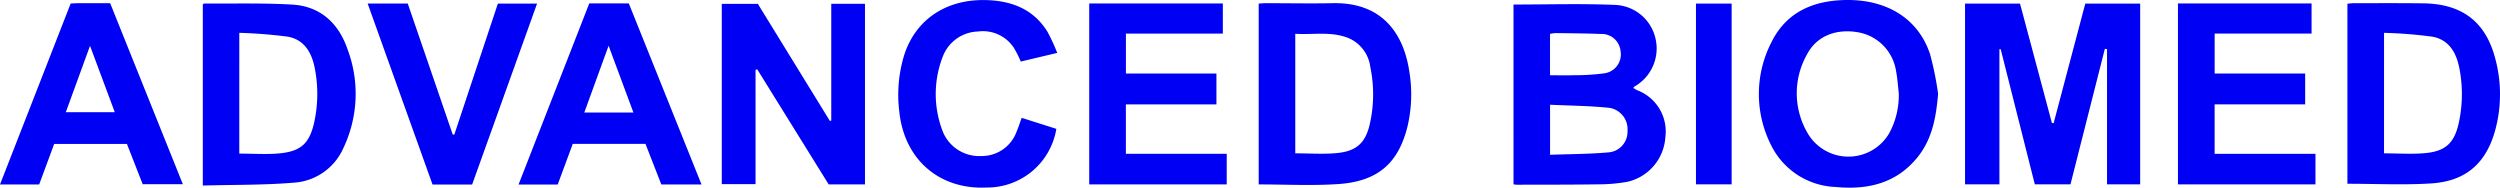 <svg id="Layer_1" data-name="Layer 1" xmlns="http://www.w3.org/2000/svg" viewBox="0 0 280 21.018"><defs><style>.cls-1{fill:#0000f4;}</style></defs><title>ADVB_Logo_Light</title><path class="cls-1" d="M220.085.407h6.158q1.784,6.679,3.569,13.361l.193.035c1.18-4.455,2.36-8.91,3.548-13.398h6.145V20.646H235.988V5.504l-.243-.043L231.893,20.648h-3.992q-1.905-7.544-3.823-15.137l-.144.004V20.647H220.085Z"/><path class="cls-1" d="M169.512.507c3.863,0,7.636-.117,11.398.044A4.839,4.839,0,0,1,185.405,4.269a4.897,4.897,0,0,1-2.323,5.41,1.435,1.435,0,0,0-.156.165,3.951,3.951,0,0,0,.431.259,4.931,4.931,0,0,1,3.162,5.272,5.478,5.478,0,0,1-4.257,4.988,18.482,18.482,0,0,1-3.223.282c-3.034.045-6.068.034-9.102.043-.126 0-.253-.02-.424-.035ZM173.608,17.337c2.257-.084,4.463-.077,6.65-.281A2.306,2.306,0,0,0,182.279,14.69a2.427,2.427,0,0,0-1.963-2.603c-2.208-.236-4.439-.248-6.708-.356Zm-.006-8.907c.973,0,1.843.024,2.711-.006a24.569,24.569,0,0,0,3.383-.214,2.134,2.134,0,0,0,1.808-2.475,2.124,2.124,0,0,0-2.225-1.931c-1.687-.066-3.376-.075-5.065-.098a3.832,3.832,0,0,0-.612.09Z"/><path class="cls-1" d="M96.878,20.651H92.81c-2.645-4.26-5.324-8.575-8.003-12.891l-.186.063V20.625h-3.783V.432h4.04c2.669,4.338,5.367,8.724,8.065,13.109l.159-.035V.422h3.776Z"/><path class="cls-1" d="M217.068,10.498c-.22,2.596-.64,5.063-2.318,7.129-2.377,2.927-5.589,3.658-9.155,3.312a8.393,8.393,0,0,1-7.223-4.665,12.654,12.654,0,0,1,.034-11.551c1.67-3.38,4.701-4.679,8.394-4.722,4.557-.052,8.042,2.093,9.362,6.048A35.765,35.765,0,0,1,217.068,10.498Zm-4.405-.067c-.099-.832-.146-1.675-.308-2.495a5.201,5.201,0,0,0-4.176-4.305c-2.442-.454-4.676.348-5.775,2.429a8.821,8.821,0,0,0,.035,8.829,5.289,5.289,0,0,0,9.159.023A8.891,8.891,0,0,0,212.663,10.431Z"/><path class="cls-1" d="M22.715,20.779V.485c.07-.043.113-.094.156-.093,3.292.027,6.591-.069,9.874.124,3.153.185,5.194,2.116,6.175,4.994a14.123,14.123,0,0,1-.442,11.03,6.523,6.523,0,0,1-5.469,3.912C29.609,20.738,26.181,20.685,22.715,20.779Zm4.085-3.576c1.559,0,3.038.112,4.494-.025,2.454-.23,3.394-1.145,3.92-3.581a14.877,14.877,0,0,0,.058-5.871C34.949,5.971,34.13,4.444,32.228,4.107a53.246,53.246,0,0,0-5.427-.429Z"/><path class="cls-1" d="M140.974,20.655V.404c.269-.017.521-.047.774-.047,2.506 0,5.013.052,7.518-.001,5.666-.121,7.971,3.573,8.578,7.655a15.708,15.708,0,0,1-.211,6.186c-1.04,4.127-3.344,6.127-7.787,6.421C146.934,20.811,143.999,20.655,140.974,20.655Zm4.096-3.482c1.611,0,3.143.116,4.649-.027,2.26-.214,3.267-1.186,3.732-3.402a15.057,15.057,0,0,0,.021-6.255,4.075,4.075,0,0,0-2.466-3.237c-1.93-.763-3.932-.342-5.936-.468Z"/><path class="cls-1" d="M262.911,20.581V.418c.261-.023.489-.059.716-.059,2.585 0,5.171-.016,7.756.015,4.441.053,7.098,2.12,8.149,6.427a15.337,15.337,0,0,1-.052,7.72c-1.011,3.741-3.281,5.769-7.169,6.02C269.219,20.741,266.103,20.581,262.911,20.581Zm4.1-3.407c1.598,0,3.129.115,4.635-.027,2.251-.213,3.228-1.136,3.723-3.316a15.167,15.167,0,0,0,.126-5.946c-.31-1.819-1.097-3.411-3.064-3.775a49.621,49.621,0,0,0-5.418-.431Z"/><path class="cls-1" d="M121.994.386h14.964V3.76H126.102V8.235h10.138V11.689h-10.142v5.54h11.295V20.65H121.994Z"/><path class="cls-1" d="M243.932.386h14.964V3.76h-10.856v4.475h10.138v3.454H248.037v5.54h11.295v3.421H243.932Z"/><path class="cls-1" d="M65.998.382h4.428c2.708,6.742,5.413,13.479,8.144,20.279H74.068l-1.773-4.546H64.149l-1.685,4.55H58.079Zm4.947,12.224L68.163,5.122l-2.723,7.485Z"/><path class="cls-1" d="M7.915.394c.286-.015.519-.036.752-.037C9.877.354,11.088.355,12.336.355L20.48,20.633H15.981l-1.764-4.512H6.068l-1.682,4.541H0ZM7.37,12.566h5.486L10.083,5.131Z"/><path class="cls-1" d="M114.429,13.198l3.882,1.233a7.843,7.843,0,0,1-7.752,6.57c-5.366.274-9.291-3.155-9.839-8.514a15.196,15.196,0,0,1,.57-6.382c1.306-3.965,4.732-6.21,9.14-6.095,2.886.076,5.323,1.013,6.896,3.565a21.373,21.373,0,0,1,1.084,2.35l-4.082.968a12.345,12.345,0,0,0-.775-1.538,4.152,4.152,0,0,0-4.035-1.825,4.349,4.349,0,0,0-3.911,2.769,11.552,11.552,0,0,0-.086,8.247,4.395,4.395,0,0,0,4.355,2.931,4.153,4.153,0,0,0,4.006-2.796C114.076,14.228,114.225,13.754,114.429,13.198Z"/><path class="cls-1" d="M52.88,20.664H48.443L41.176.392h4.491L50.7,15.052l.181.031L55.763.403h4.388C57.72,7.178,55.303,13.912,52.88,20.664Z"/><path class="cls-1" d="M189.948.402h3.994V20.646H189.948Z"/></svg>